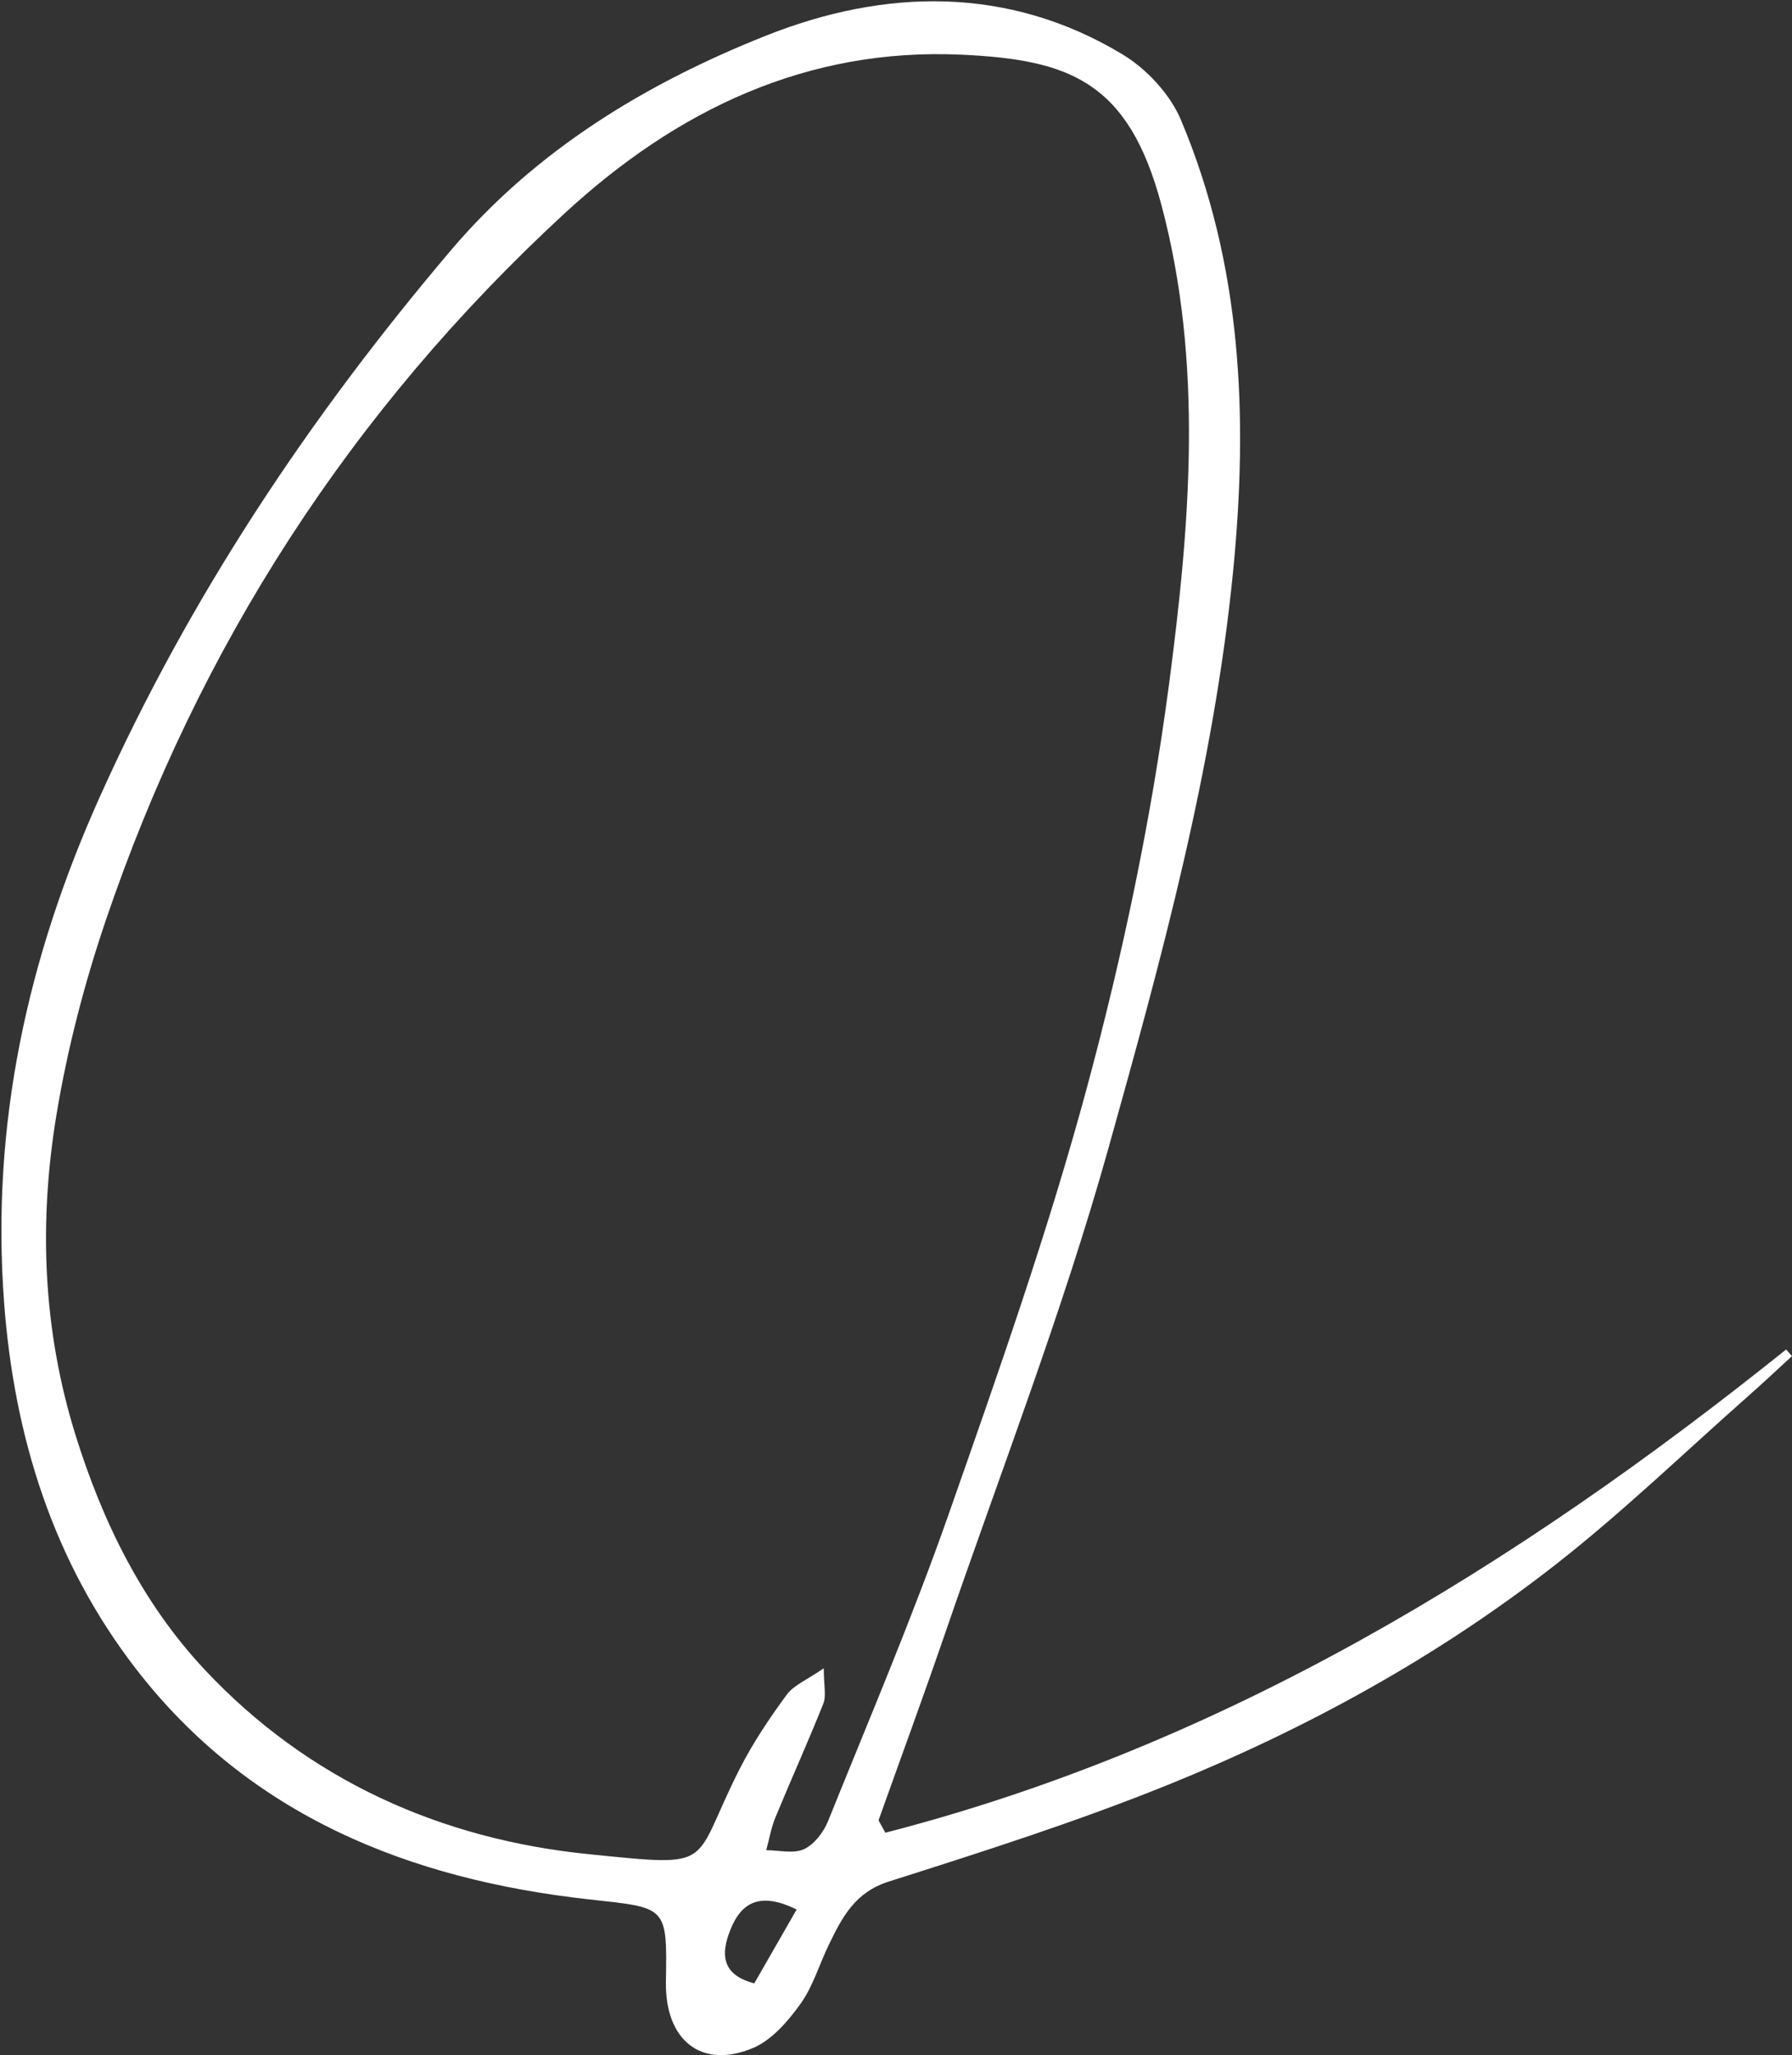 <?xml version="1.0" encoding="utf-8"?>
<!-- Generator: Adobe Illustrator 27.0.0, SVG Export Plug-In . SVG Version: 6.00 Build 0)  -->
<svg version="1.1" xmlns="http://www.w3.org/2000/svg" xmlns:xlink="http://www.w3.org/1999/xlink" x="0px" y="0px"
	 viewBox="0 0 244.16 279.93" style="enable-background:new 0 0 244.16 279.93;" xml:space="preserve">
<rect x="0" y="0" width="244.16" height="279.93" fill="#333333" stroke="none"/>
<style type="text/css">
	.st0{display:none;}
	.st1{display:inline;}
	.st2{fill:#FFFFFF;}
</style>
<g id="OG" class="st0">
	<g class="st1">
		<g>
			<path class="st2" d="M331.76,382.53c-147.94,0-295.88,0-443.91,0c0-159.2,0-318.43,0-477.81c147.91,0,295.91,0,443.91,0
				C331.76,63.92,331.76,223.21,331.76,382.53z M120.63,249.63c-0.31-0.56-0.62-1.13-0.93-1.69c3.01-8.43,6.1-16.83,9.01-25.29
				c7.56-22,16.02-43.76,22.28-66.13c7.26-25.89,14.4-51.92,17.04-78.9c2.05-21,1.16-41.62-7.13-61.29
				c-1.49-3.52-4.71-6.97-8.02-8.96c-15.61-9.38-32.42-8.91-48.55-2.5c-16.25,6.46-31.25,15.5-42.9,29.23
				c-19.25,22.69-35.56,47.13-47.81,74.39c-9.91,22.05-14.86,44.65-13.07,68.82c1.36,18.41,6.72,35.42,17.95,49.97
				c15.45,20.02,37.25,28.7,61.68,31.42c10.68,1.19,10.73,0.77,10.55,11.24c-0.13,7.96,4.84,11.97,11.87,9.01
				c2.55-1.08,4.74-3.61,6.43-5.96c1.72-2.38,2.58-5.37,3.88-8.06c1.81-3.73,3.53-7.17,8.19-8.65c12.82-4.08,25.68-8.17,38.13-13.21
				c18.85-7.63,36.68-17.41,52.73-29.97c9.13-7.14,17.51-15.24,26.22-22.93c2.02-1.79,3.99-3.64,5.98-5.46
				c-0.27-0.3-0.53-0.6-0.8-0.9C206.44,213.4,166.77,237.73,120.63,249.63z"/>
			<path d="M120.63,249.63c46.14-11.9,85.81-36.23,122.73-65.82c0.27,0.3,0.53,0.6,0.8,0.9c-1.99,1.82-3.96,3.68-5.98,5.46
				c-8.7,7.69-17.09,15.79-26.22,22.93c-16.06,12.56-33.88,22.33-52.73,29.97c-12.46,5.04-25.31,9.14-38.13,13.21
				c-4.66,1.48-6.38,4.92-8.19,8.65c-1.3,2.69-2.16,5.68-3.88,8.06c-1.69,2.35-3.88,4.88-6.43,5.96c-7.03,2.96-12-1.05-11.87-9.01
				c0.18-10.47,0.13-10.05-10.55-11.24c-24.43-2.72-46.22-11.4-61.68-31.42C7.27,212.73,1.91,195.72,0.55,177.31
				c-1.78-24.17,3.16-46.77,13.07-68.82c12.25-27.26,28.56-51.7,47.81-74.39c11.65-13.73,26.65-22.76,42.9-29.23
				c16.12-6.41,32.94-6.88,48.55,2.5c3.32,1.99,6.54,5.44,8.02,8.96c8.29,19.67,9.18,40.29,7.13,61.29
				c-2.64,26.97-9.79,53-17.04,78.9c-6.27,22.37-14.73,44.13-22.28,66.13c-2.91,8.46-6,16.86-9.01,25.29
				C120.01,248.5,120.32,249.07,120.63,249.63z M112.24,227.23c0,2.39,0.36,3.75-0.06,4.81c-2.08,5.22-4.4,10.34-6.54,15.53
				c-0.58,1.41-0.83,2.96-1.24,4.44c1.74,0,3.71,0.52,5.14-0.14c1.41-0.65,2.68-2.32,3.29-3.84c5.59-13.87,11.46-27.64,16.41-41.74
				c6.77-19.3,13.6-38.64,18.91-58.36c4.83-17.93,8.69-36.25,11.12-54.65c2.86-21.73,4.74-43.8-1.05-65.45
				C153.73,11.06,145.66,8.12,131,7.45c-21.01-0.97-38.74,7.47-54.08,21.62c-29.06,26.8-49.84,58.95-62.51,96.3
				c-2.93,8.63-5.25,17.57-6.73,26.55c-2.4,14.58-1.86,29.12,2.58,43.45c3.71,11.95,9.15,23,17.63,32.05
				c14.1,15.04,32.16,23.11,52.4,25.14c17.64,1.77,13.73,1.66,20.52-11.68c1.8-3.53,4.04-6.87,6.39-10.06
				C108.16,229.52,109.94,228.82,112.24,227.23z M108.54,260.09c-5.51-2.72-7.93-0.52-9.3,3.5c-1.03,3.02-0.56,5.49,3.53,6.56
				C104.68,266.82,106.53,263.6,108.54,260.09z"/>
			<path class="st2" d="M112.24,227.23c-2.3,1.59-4.08,2.28-5.03,3.58c-2.35,3.2-4.59,6.53-6.39,10.06
				c-6.79,13.34-2.88,13.44-20.52,11.68c-20.24-2.03-38.3-10.11-52.4-25.14c-8.49-9.05-13.92-20.1-17.63-32.05
				c-4.45-14.33-4.98-28.88-2.58-43.45c1.48-8.98,3.8-17.92,6.73-26.55c12.67-37.35,33.45-69.5,62.51-96.3
				C92.26,14.91,109.98,6.48,131,7.45c14.66,0.67,22.73,3.61,27.21,20.39c5.79,21.65,3.91,43.72,1.05,65.45
				c-2.42,18.4-6.29,36.72-11.12,54.65C142.83,167.66,136,187,129.24,206.3c-4.94,14.1-10.81,27.88-16.41,41.74
				c-0.61,1.51-1.89,3.19-3.29,3.84c-1.43,0.66-3.4,0.14-5.14,0.14c0.4-1.49,0.66-3.03,1.24-4.44c2.14-5.19,4.47-10.31,6.54-15.53
				C112.6,230.99,112.24,229.62,112.24,227.23z"/>
			<path class="st2" d="M108.54,260.09c-2.01,3.51-3.86,6.72-5.78,10.06c-4.09-1.07-4.56-3.54-3.53-6.56
				C100.61,259.57,103.03,257.37,108.54,260.09z"/>
		</g>
	</g>
</g>
<g id="Layer_1_copy_2" class="st0">
	<g class="st1">
		<g>
			<path class="st2" d="M331.76,382.53c-147.94,0-295.88,0-443.91,0c0-159.2,0-318.43,0-477.81c147.91,0,295.91,0,443.91,0
				C331.76,63.92,331.76,223.21,331.76,382.53z M120.63,249.63c-0.31-0.56-0.62-1.13-0.93-1.69c3.01-8.43,6.1-16.83,9.01-25.29
				c7.56-22,16.02-43.76,22.28-66.13c7.26-25.89,14.4-51.92,17.04-78.9c2.05-21,1.16-41.62-7.13-61.29
				c-1.49-3.52-4.71-6.97-8.02-8.96c-15.61-9.38-32.42-8.91-48.55-2.5c-16.25,6.46-31.25,15.5-42.9,29.23
				c-19.25,22.69-35.56,47.13-47.81,74.39c-9.91,22.05-14.86,44.65-13.07,68.82c1.36,18.41,6.72,35.42,17.95,49.97
				c15.45,20.02,37.25,28.7,61.68,31.42c10.68,1.19,10.73,0.77,10.55,11.24c-0.13,7.96,4.84,11.97,11.87,9.01
				c2.55-1.08,4.74-3.61,6.43-5.96c1.72-2.38,2.58-5.37,3.88-8.06c1.81-3.73,3.53-7.17,8.19-8.65c12.82-4.08,25.68-8.17,38.13-13.21
				c18.85-7.63,36.68-17.41,52.73-29.97c9.13-7.14,17.51-15.24,26.22-22.93c2.02-1.79,3.99-3.64,5.98-5.46
				c-0.27-0.3-0.53-0.6-0.8-0.9C206.44,213.4,166.77,237.73,120.63,249.63z"/>
			<path d="M120.63,249.63c46.14-11.9,85.81-36.23,122.73-65.82c0.27,0.3,0.53,0.6,0.8,0.9c-1.99,1.82-3.96,3.68-5.98,5.46
				c-8.7,7.69-17.09,15.79-26.22,22.93c-16.06,12.56-33.88,22.33-52.73,29.97c-12.46,5.04-25.31,9.14-38.13,13.21
				c-4.66,1.48-6.38,4.92-8.19,8.65c-1.3,2.69-2.16,5.68-3.88,8.06c-1.69,2.35-3.88,4.88-6.43,5.96c-7.03,2.96-12-1.05-11.87-9.01
				c0.18-10.47,0.13-10.05-10.55-11.24c-24.43-2.72-46.22-11.4-61.68-31.42C7.27,212.73,1.91,195.72,0.55,177.31
				c-1.78-24.17,3.16-46.77,13.07-68.82c12.25-27.26,28.56-51.7,47.81-74.39c11.65-13.73,26.65-22.76,42.9-29.23
				c16.12-6.41,32.94-6.88,48.55,2.5c3.32,1.99,6.54,5.44,8.02,8.96c8.29,19.67,9.18,40.29,7.13,61.29
				c-2.64,26.97-9.79,53-17.04,78.9c-6.27,22.37-14.73,44.13-22.28,66.13c-2.91,8.46-6,16.86-9.01,25.29
				C120.01,248.5,120.32,249.07,120.63,249.63z M112.24,227.23c0,2.39,0.36,3.75-0.06,4.81c-2.08,5.22-4.4,10.34-6.54,15.53
				c-0.58,1.41-0.83,2.96-1.24,4.44c1.74,0,3.71,0.52,5.14-0.14c1.41-0.65,2.68-2.32,3.29-3.84c5.59-13.87,11.46-27.64,16.41-41.74
				c6.77-19.3,13.6-38.64,18.91-58.36c4.83-17.93,8.69-36.25,11.12-54.65c2.86-21.73,4.74-43.8-1.05-65.45
				C153.73,11.06,145.66,8.12,131,7.45c-21.01-0.97-38.74,7.47-54.08,21.62c-29.06,26.8-49.84,58.95-62.51,96.3
				c-2.93,8.63-5.25,17.57-6.73,26.55c-2.4,14.58-1.86,29.12,2.58,43.45c3.71,11.95,9.15,23,17.63,32.05
				c14.1,15.04,32.16,23.11,52.4,25.14c17.64,1.77,13.73,1.66,20.52-11.68c1.8-3.53,4.04-6.87,6.39-10.06
				C108.16,229.52,109.94,228.82,112.24,227.23z M108.54,260.09c-5.51-2.72-7.93-0.52-9.3,3.5c-1.03,3.02-0.56,5.49,3.53,6.56
				C104.68,266.82,106.53,263.6,108.54,260.09z"/>
			<path class="st2" d="M112.24,227.23c-2.3,1.59-4.08,2.28-5.03,3.58c-2.35,3.2-4.59,6.53-6.39,10.06
				c-6.79,13.34-2.88,13.44-20.52,11.68c-20.24-2.03-38.3-10.11-52.4-25.14c-8.49-9.05-13.92-20.1-17.63-32.05
				c-4.45-14.33-4.98-28.88-2.58-43.45c1.48-8.98,3.8-17.92,6.73-26.55c12.67-37.35,33.45-69.5,62.51-96.3
				C92.26,14.91,109.98,6.48,131,7.45c14.66,0.67,22.73,3.61,27.21,20.39c5.79,21.65,3.91,43.72,1.05,65.45
				c-2.42,18.4-6.29,36.72-11.12,54.65C142.83,167.66,136,187,129.24,206.3c-4.94,14.1-10.81,27.88-16.41,41.74
				c-0.61,1.51-1.89,3.19-3.29,3.84c-1.43,0.66-3.4,0.14-5.14,0.14c0.4-1.49,0.66-3.03,1.24-4.44c2.14-5.19,4.47-10.31,6.54-15.53
				C112.6,230.99,112.24,229.62,112.24,227.23z"/>
			<path class="st2" d="M108.54,260.09c-2.01,3.51-3.86,6.72-5.78,10.06c-4.09-1.07-4.56-3.54-3.53-6.56
				C100.61,259.57,103.03,257.37,108.54,260.09z"/>
		</g>
	</g>
</g>
<g id="VECTOR_OG" class="st0">
	<g class="st1">
		<path d="M120.63,249.63c46.14-11.9,85.81-36.23,122.73-65.82c0.27,0.3,0.53,0.6,0.8,0.9c-1.99,1.82-3.96,3.68-5.98,5.46
			c-8.7,7.69-17.09,15.79-26.22,22.93c-16.06,12.56-33.88,22.33-52.73,29.97c-12.46,5.04-25.31,9.14-38.13,13.21
			c-4.66,1.48-6.38,4.92-8.19,8.65c-1.3,2.69-2.16,5.68-3.88,8.06c-1.69,2.35-3.88,4.88-6.43,5.96c-7.03,2.96-12-1.05-11.87-9.01
			c0.18-10.47,0.13-10.05-10.55-11.24c-24.43-2.72-46.22-11.4-61.68-31.42C7.27,212.73,1.91,195.72,0.55,177.31
			c-1.78-24.17,3.16-46.77,13.07-68.82c12.25-27.26,28.56-51.7,47.81-74.39c11.65-13.73,26.65-22.76,42.9-29.23
			c16.12-6.41,32.94-6.88,48.55,2.5c3.32,1.99,6.54,5.44,8.02,8.96c8.29,19.67,9.18,40.29,7.13,61.29
			c-2.64,26.97-9.79,53-17.04,78.9c-6.27,22.37-14.73,44.13-22.28,66.13c-2.91,8.46-6,16.86-9.01,25.29
			C120.01,248.5,120.32,249.07,120.63,249.63z M112.24,227.23c0,2.39,0.36,3.75-0.06,4.81c-2.08,5.22-4.4,10.34-6.54,15.53
			c-0.58,1.41-0.83,2.96-1.24,4.44c1.74,0,3.71,0.52,5.14-0.14c1.41-0.65,2.68-2.32,3.29-3.84c5.59-13.87,11.46-27.64,16.41-41.74
			c6.77-19.3,13.6-38.64,18.91-58.36c4.83-17.93,8.69-36.25,11.12-54.65c2.86-21.73,4.74-43.8-1.05-65.45
			C153.73,11.06,145.66,8.12,131,7.45c-21.01-0.97-38.74,7.47-54.08,21.62c-29.06,26.8-49.84,58.95-62.51,96.3
			c-2.93,8.63-5.25,17.57-6.73,26.55c-2.4,14.58-1.86,29.12,2.58,43.45c3.71,11.95,9.15,23,17.63,32.05
			c14.1,15.04,32.16,23.11,52.4,25.14c17.64,1.77,13.73,1.66,20.52-11.68c1.8-3.53,4.04-6.87,6.39-10.06
			C108.16,229.52,109.94,228.82,112.24,227.23z M108.54,260.09c-5.51-2.72-7.93-0.52-9.3,3.5c-1.03,3.02-0.56,5.49,3.53,6.56
			C104.68,266.82,106.53,263.6,108.54,260.09z"/>
	</g>
</g>
<g id="VECTOR_WHITE">
	<g>
		<path class="st2" d="M120.63,249.63c46.14-11.9,85.81-36.23,122.73-65.82c0.27,0.3,0.53,0.6,0.8,0.9
			c-1.99,1.82-3.96,3.68-5.98,5.46c-8.7,7.69-17.09,15.79-26.22,22.93c-16.06,12.56-33.88,22.33-52.73,29.97
			c-12.46,5.04-25.31,9.14-38.13,13.21c-4.66,1.48-6.38,4.92-8.19,8.65c-1.3,2.69-2.16,5.68-3.88,8.06
			c-1.69,2.35-3.88,4.88-6.43,5.96c-7.03,2.96-12-1.05-11.87-9.01c0.18-10.47,0.13-10.05-10.55-11.24
			c-24.43-2.72-46.22-11.4-61.68-31.42C7.27,212.73,1.91,195.72,0.55,177.31c-1.78-24.17,3.16-46.77,13.07-68.82
			c12.25-27.26,28.56-51.7,47.81-74.39c11.65-13.73,26.65-22.76,42.9-29.23c16.12-6.41,32.94-6.88,48.55,2.5
			c3.32,1.99,6.54,5.44,8.02,8.96c8.29,19.67,9.18,40.29,7.13,61.29c-2.64,26.97-9.79,53-17.04,78.9
			c-6.27,22.37-14.73,44.13-22.28,66.13c-2.91,8.46-6,16.86-9.01,25.29C120.01,248.5,120.32,249.07,120.63,249.63z M112.24,227.23
			c0,2.39,0.36,3.75-0.06,4.81c-2.08,5.22-4.4,10.34-6.54,15.53c-0.58,1.41-0.83,2.96-1.24,4.44c1.74,0,3.71,0.52,5.14-0.14
			c1.41-0.65,2.68-2.32,3.29-3.84c5.59-13.87,11.46-27.64,16.41-41.74c6.77-19.3,13.6-38.64,18.91-58.36
			c4.83-17.93,8.69-36.25,11.12-54.65c2.86-21.73,4.74-43.8-1.05-65.45C153.73,11.06,145.66,8.12,131,7.45
			c-21.01-0.97-38.74,7.47-54.08,21.62c-29.06,26.8-49.84,58.95-62.51,96.3c-2.93,8.63-5.25,17.57-6.73,26.55
			c-2.4,14.58-1.86,29.12,2.58,43.45c3.71,11.95,9.15,23,17.63,32.05c14.1,15.04,32.16,23.11,52.4,25.14
			c17.64,1.77,13.73,1.66,20.52-11.68c1.8-3.53,4.04-6.87,6.39-10.06C108.16,229.52,109.94,228.82,112.24,227.23z M108.54,260.09
			c-5.51-2.72-7.93-0.52-9.3,3.5c-1.03,3.02-0.56,5.49,3.53,6.56C104.68,266.82,106.53,263.6,108.54,260.09z"/>
	</g>
</g>
</svg>
